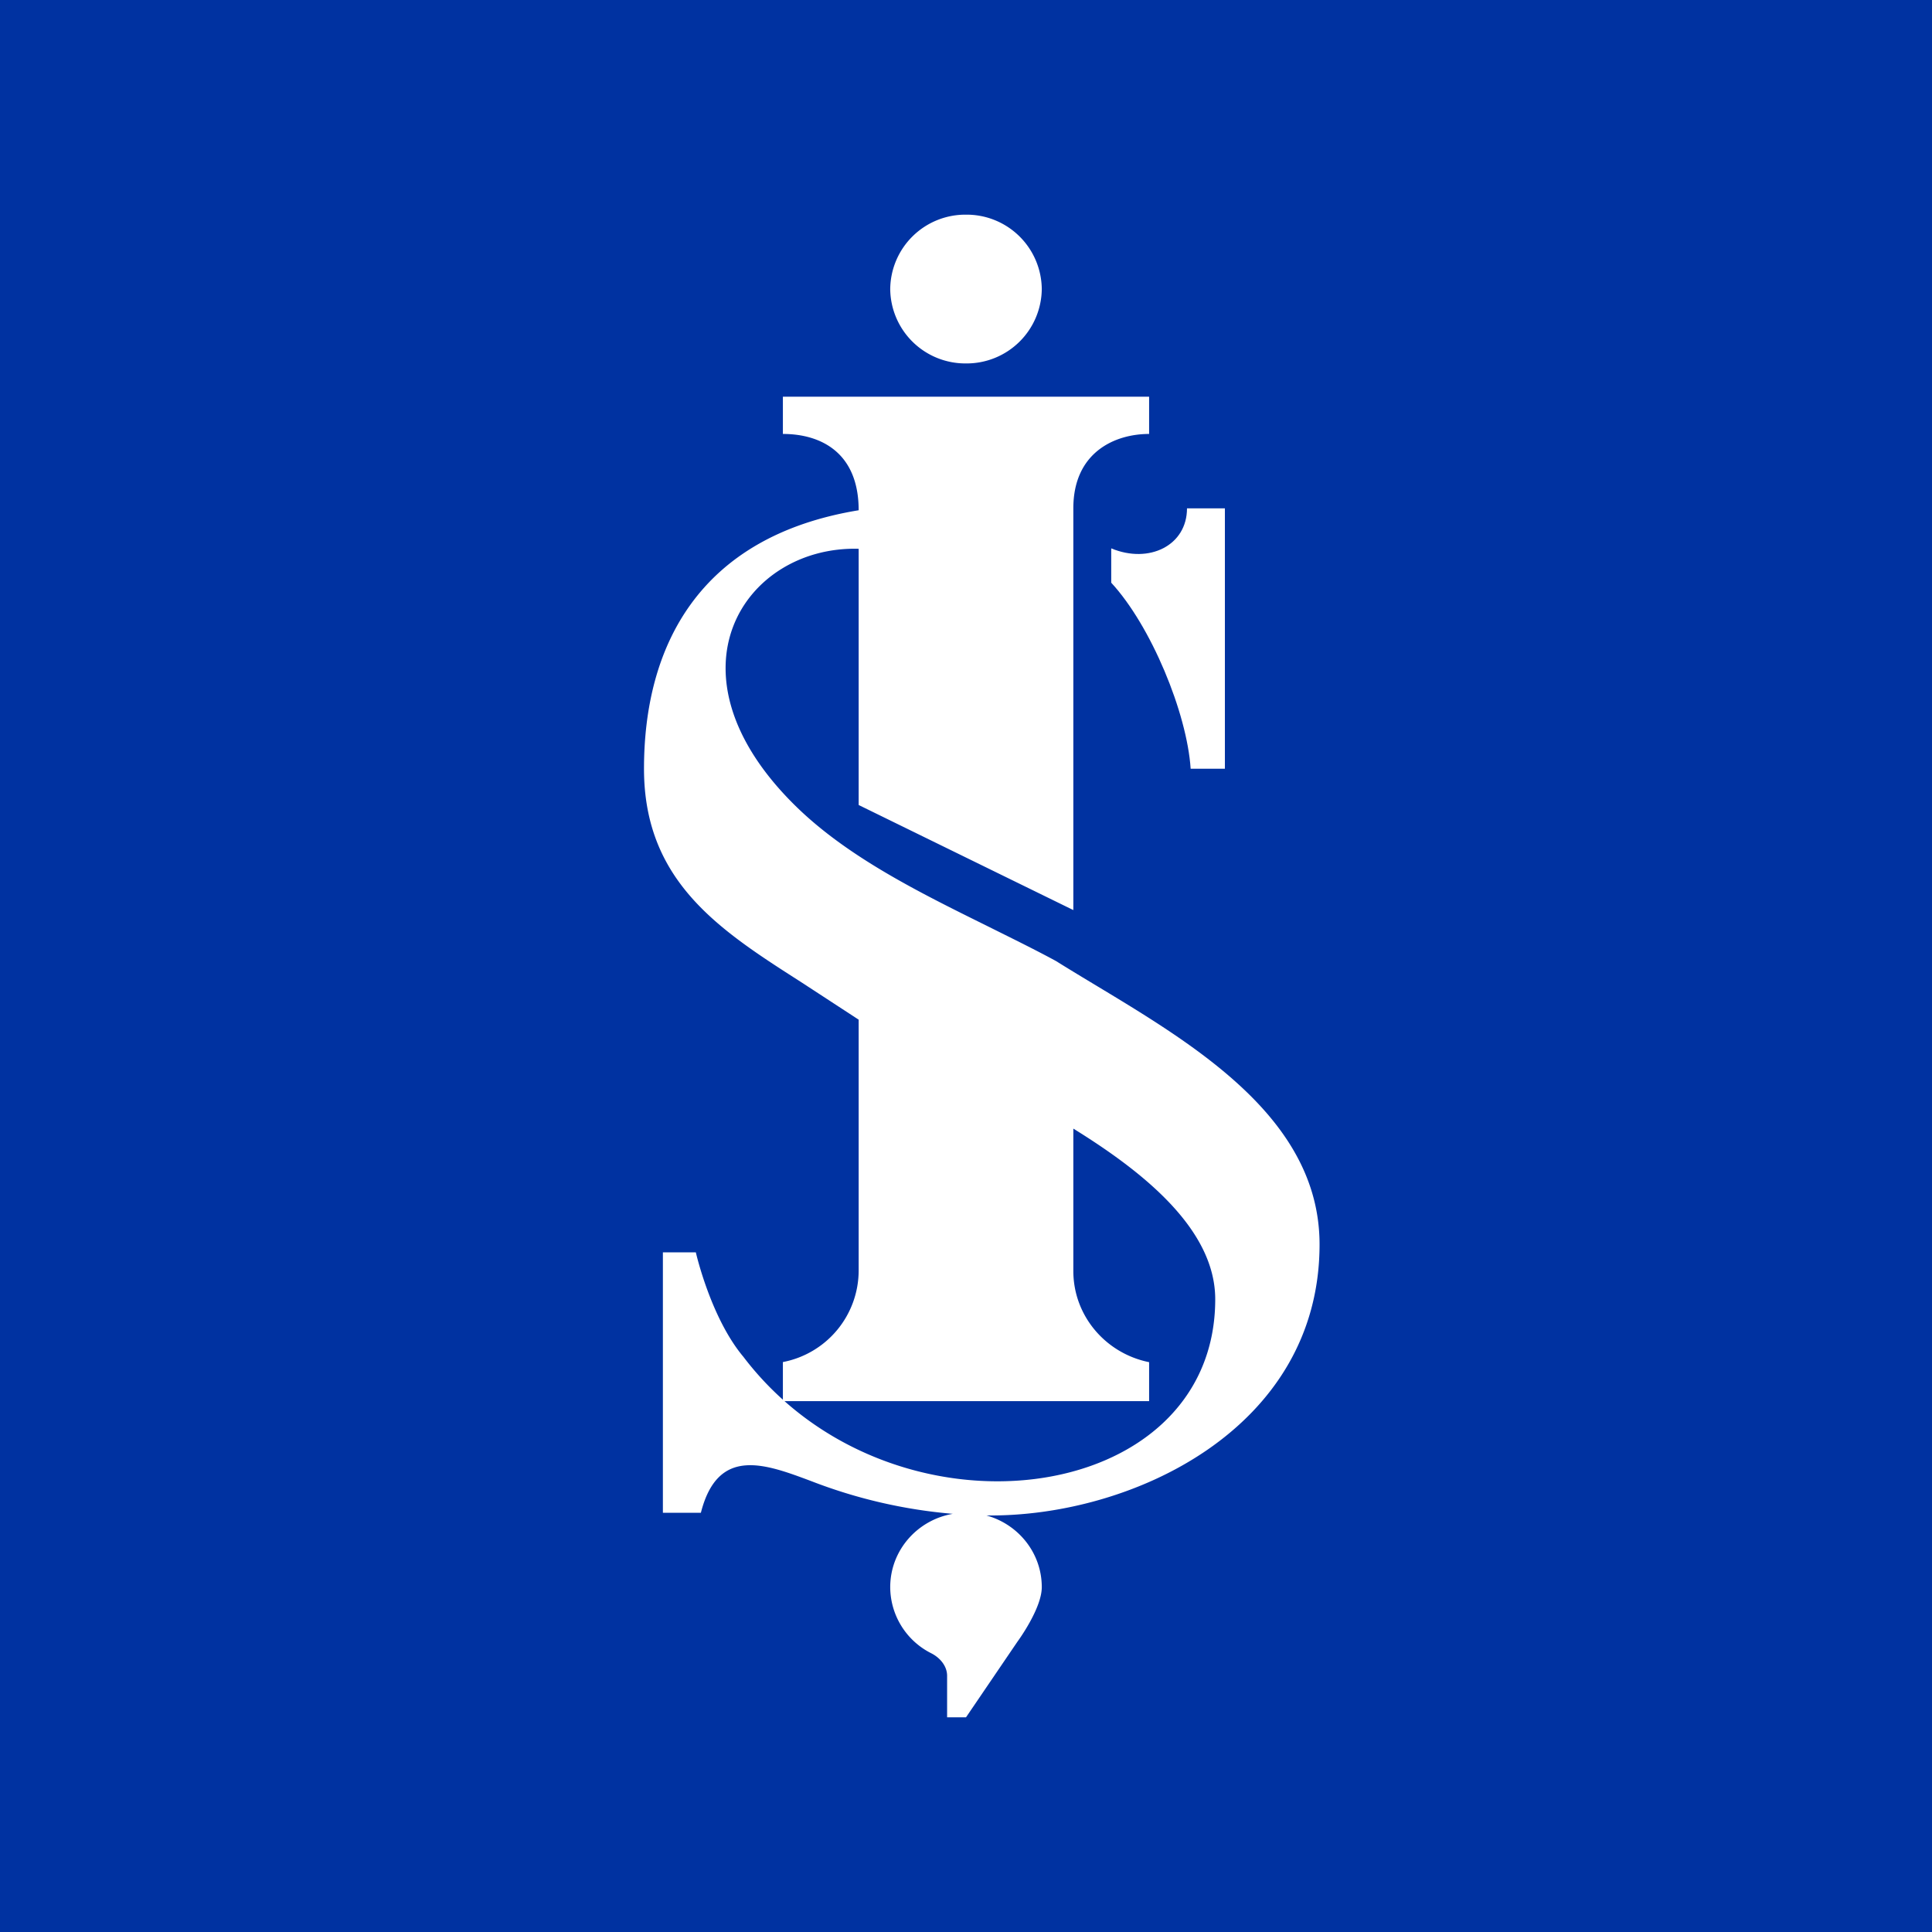 <!-- Foreks --><svg viewBox="0 0 18 18" xmlns="http://www.w3.org/2000/svg"><path fill="#0032A1" d="M0 0h18v18H0z"/><path d="M9.706 2.693A.7.7 0 019 3.386a.7.7 0 01-.706-.693A.7.7 0 019 2a.7.7 0 01.706.693zM7.294 3.696h3.412v.347c-.322 0-.706.173-.706.693v3.743L8 7.5V5.113c-1.059-.03-1.858 1.149-.588 2.396.484.475 1.15.804 1.785 1.118.22.11.438.216.642.327 1 .626 2.455 1.328 2.455 2.64 0 1.724-1.76 2.542-3.104 2.525.298.082.516.35.516.668 0 .202-.228.51-.228.51L9 16h-.176v-.387c0-.09-.065-.168-.148-.21a.692.692 0 01-.382-.616c0-.342.252-.626.583-.683A4.744 4.744 0 017.56 13.8c-.432-.162-.872-.328-1.03.294h-.354v-2.426h.307s.138.61.443.973c1.368 1.8 4.396 1.416 4.396-.536 0-.654-.672-1.188-1.322-1.59v1.326c0 .42.303.769.706.85v.363H7.294v-.364A.87.87 0 008 11.84V9.5l-.429-.28-.112-.073C6.707 8.666 6 8.213 6 7.162 6 6.034 6.5 5 8 4.754c0-.538-.353-.711-.706-.711v-.347z" fill="#fff"/><path d="M10.353 5.429c.37.4.706 1.213.74 1.733h.319V4.736h-.353c0 .346-.353.52-.706.373v.32z" fill="#fff"/></svg>
